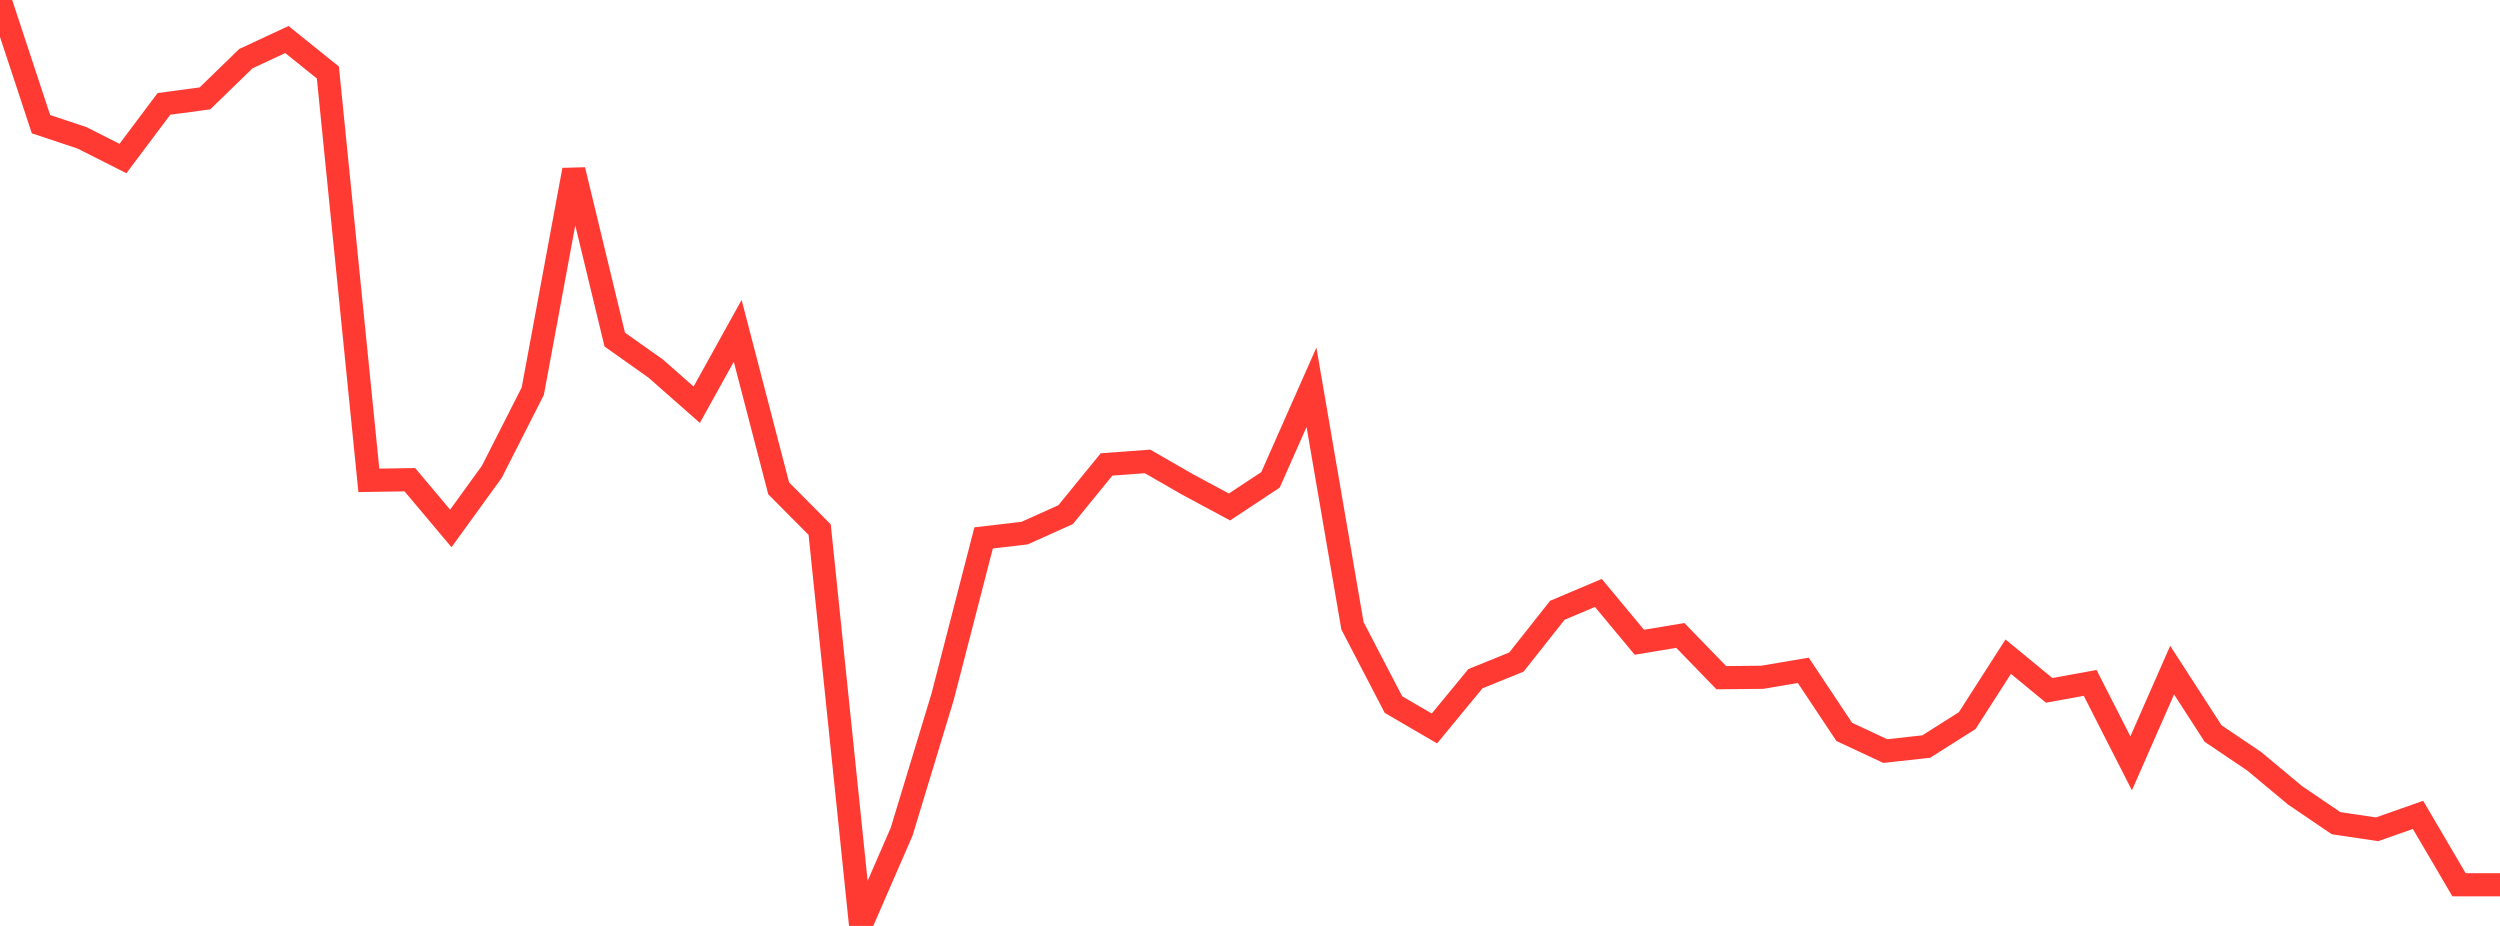 <?xml version="1.0" standalone="no"?>
<!DOCTYPE svg PUBLIC "-//W3C//DTD SVG 1.1//EN" "http://www.w3.org/Graphics/SVG/1.1/DTD/svg11.dtd">

<svg width="135" height="50" viewBox="0 0 135 50" preserveAspectRatio="none" 
  xmlns="http://www.w3.org/2000/svg"
  xmlns:xlink="http://www.w3.org/1999/xlink">


<polyline points="0.0, 0.0 2.213, 6.705 4.426, 7.442 6.639, 8.56 8.852, 5.61 11.066, 5.313 13.279, 3.166 15.492, 2.135 17.705, 3.915 19.918, 25.939 22.131, 25.904 24.344, 28.535 26.557, 25.479 28.77, 21.124 30.984, 9.177 33.197, 18.337 35.41, 19.905 37.623, 21.855 39.836, 17.866 42.049, 26.373 44.262, 28.6 46.475, 50.0 48.689, 44.91 50.902, 37.624 53.115, 29.047 55.328, 28.788 57.541, 27.793 59.754, 25.08 61.967, 24.917 64.18, 26.189 66.393, 27.376 68.607, 25.912 70.82, 20.913 73.033, 33.792 75.246, 38.047 77.459, 39.337 79.672, 36.65 81.885, 35.752 84.098, 32.955 86.311, 32.018 88.525, 34.682 90.738, 34.314 92.951, 36.595 95.164, 36.573 97.377, 36.197 99.59, 39.523 101.803, 40.558 104.016, 40.314 106.23, 38.912 108.443, 35.46 110.656, 37.28 112.869, 36.876 115.082, 41.221 117.295, 36.187 119.508, 39.612 121.721, 41.105 123.934, 42.949 126.148, 44.452 128.361, 44.782 130.574, 44.003 132.787, 47.776 135.0, 47.776" fill="none" stroke="#ff3a33" stroke-width="1.25"/>

</svg>